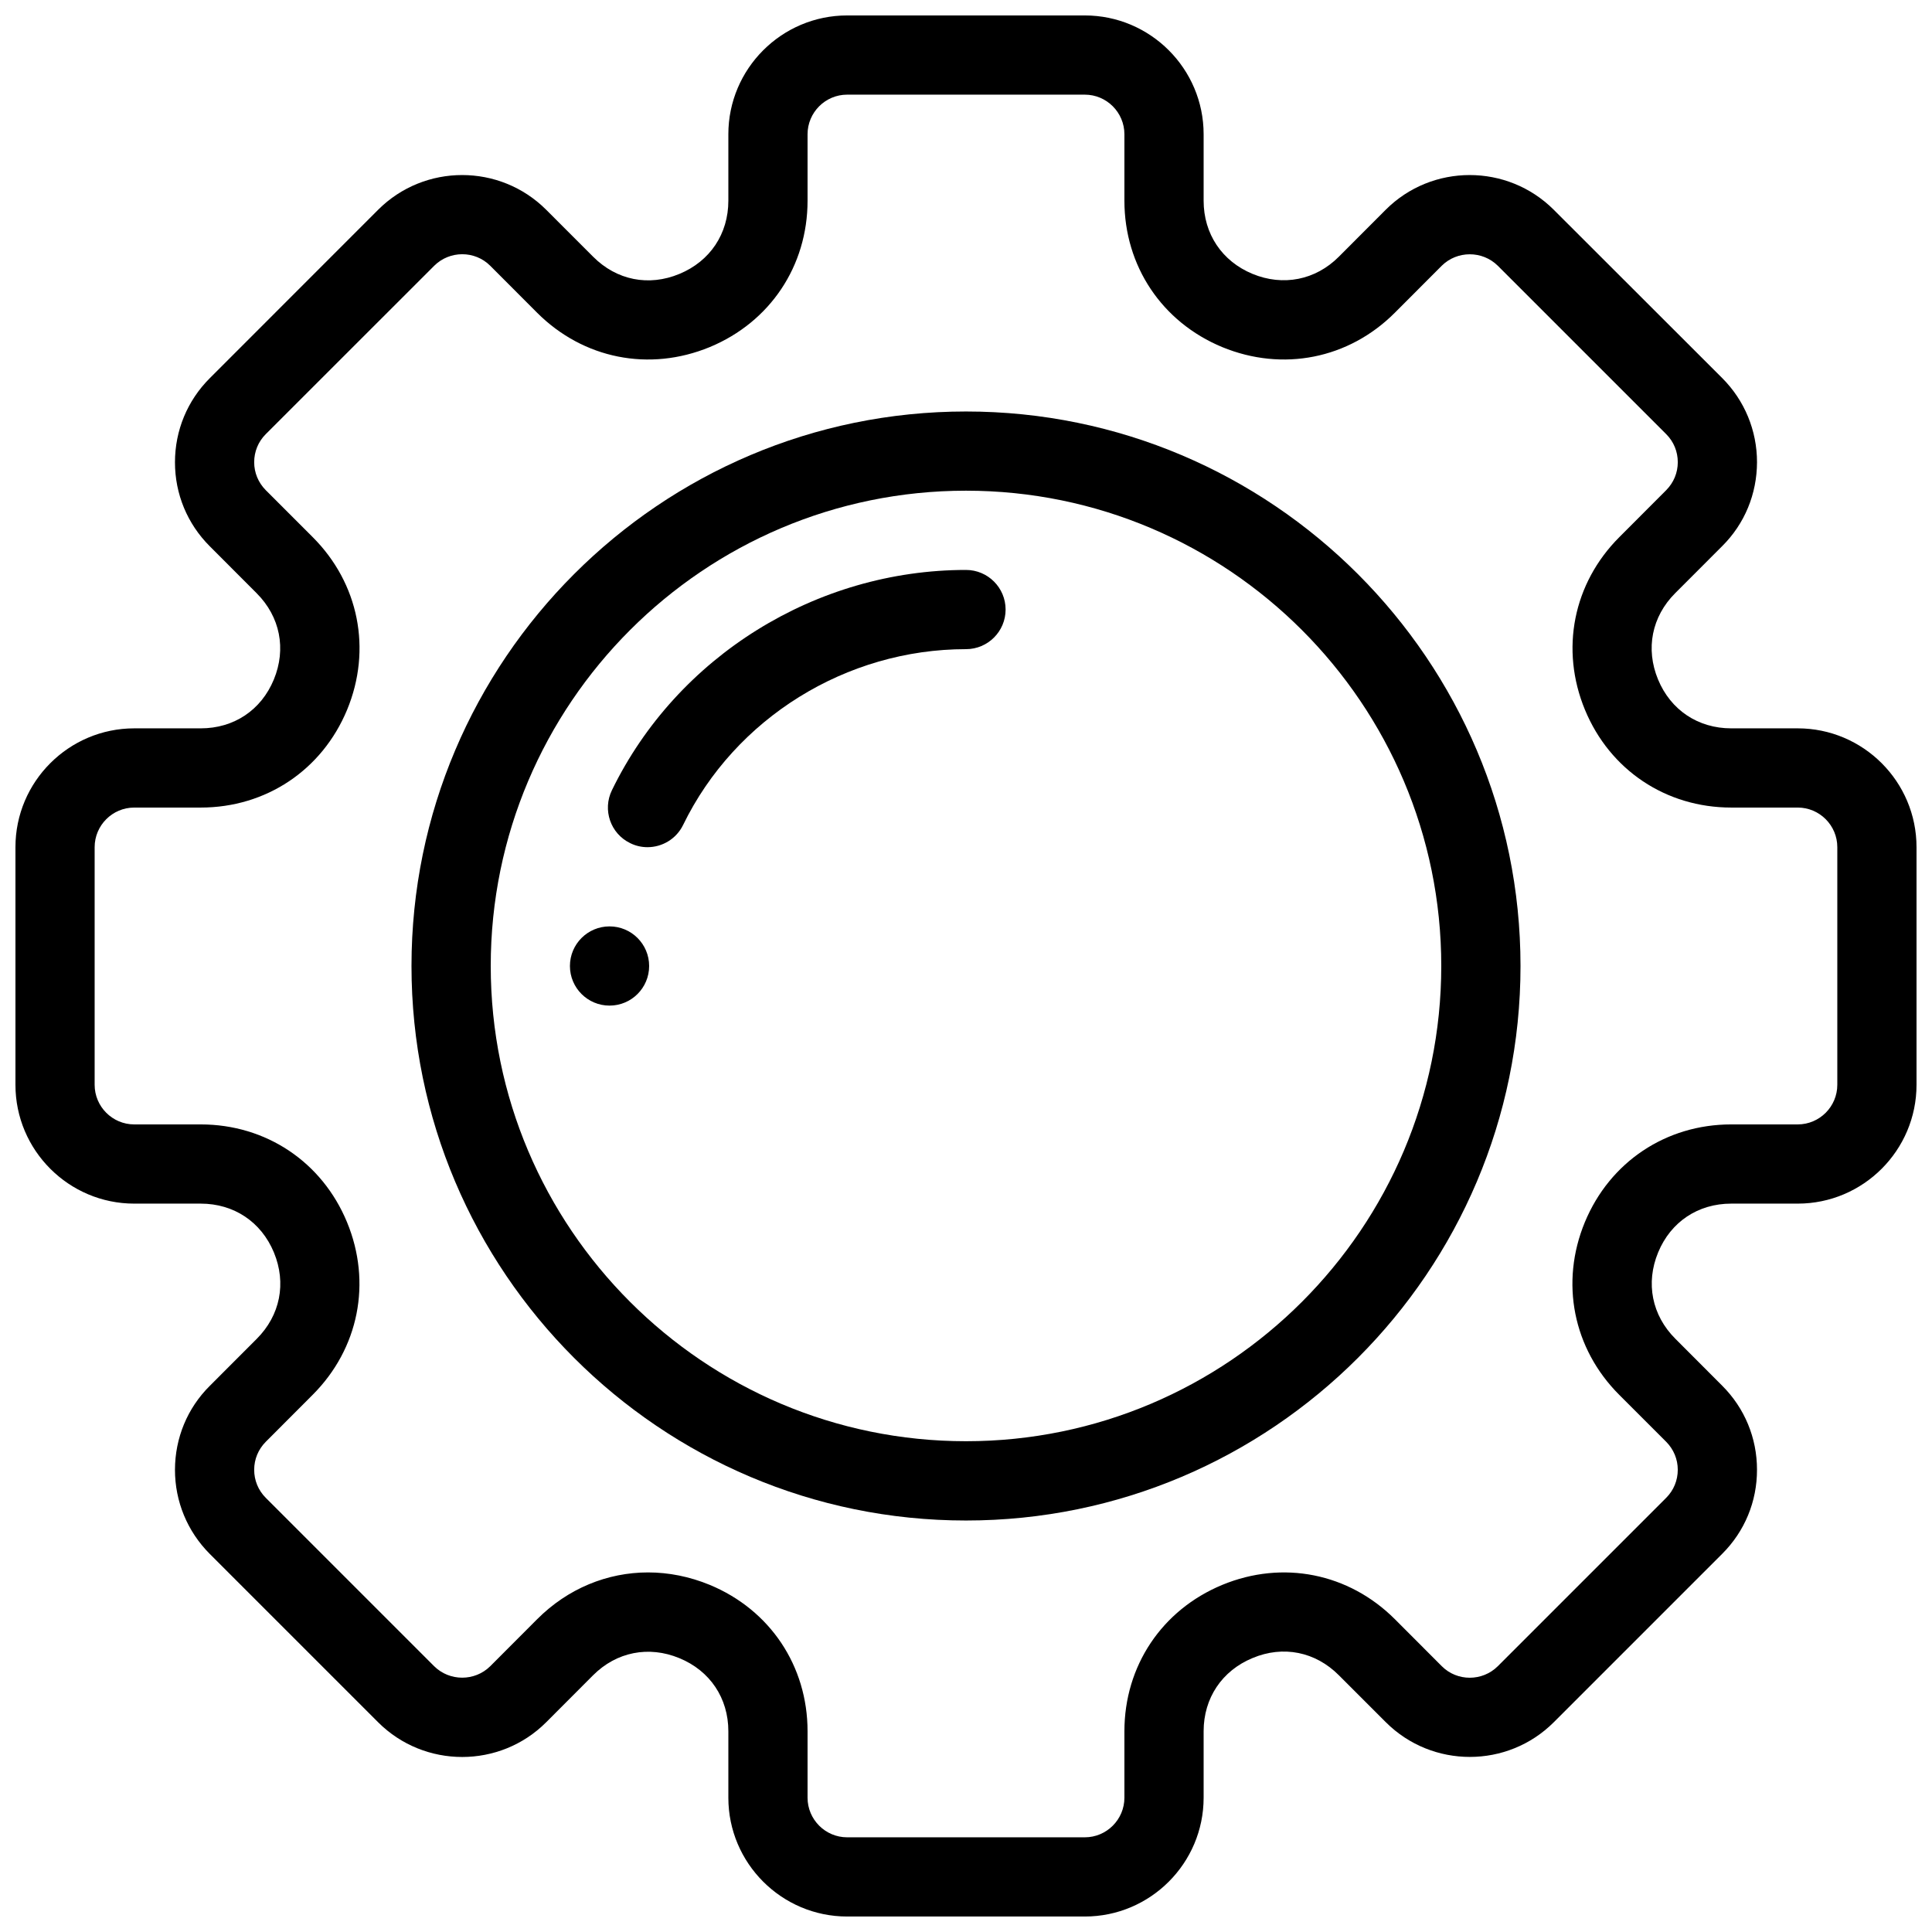 <?xml version="1.0" encoding="UTF-8"?>
<!-- Uploaded to: ICON Repo, www.svgrepo.com, Generator: ICON Repo Mixer Tools -->
<svg width="800px" height="800px" version="1.1" viewBox="144 144 512 512" xmlns="http://www.w3.org/2000/svg">
 <defs>
  <clipPath id="a">
   <path d="m148.09 148.09h503.81v503.81h-503.81z"/>
  </clipPath>
 </defs>
 <g clip-path="url(#a)">
  <path d="m620.41 337.02h-17.613c-8.773 0-16.039-4.828-19.398-12.953s-1.66-16.668 4.555-22.883l12.434-12.445c5.961-5.918 9.215-13.812 9.238-22.25 0-8.398-3.273-16.332-9.215-22.293l-44.656-44.613c-12.281-12.258-32.266-12.258-44.523 0l-12.426 12.449c-6.215 6.234-14.801 7.871-22.859 4.555-8.125-3.359-12.973-10.621-12.973-19.395v-17.613c0-17.359-14.129-31.488-31.488-31.488h-62.977c-17.363 0-31.488 14.129-31.488 31.488v17.613c0 8.773-4.848 16.039-12.973 19.398-8.125 3.379-16.648 1.68-22.859-4.555l-12.449-12.453c-12.281-12.258-32.242-12.258-44.523 0l-44.609 44.629c-5.961 5.941-9.238 13.879-9.238 22.297s3.273 16.312 9.215 22.25l12.426 12.449c6.215 6.215 7.914 14.758 4.555 22.883-3.356 8.121-10.598 12.93-19.371 12.93h-17.613c-17.359 0-31.488 14.125-31.488 31.488v62.977c0 17.359 14.129 31.488 31.488 31.488h17.613c8.773 0 16.039 4.828 19.398 12.953s1.66 16.668-4.555 22.883l-12.43 12.445c-5.961 5.918-9.215 13.812-9.238 22.25 0 8.398 3.273 16.332 9.215 22.293l44.629 44.629c12.281 12.258 32.266 12.258 44.523 0l12.426-12.449c6.215-6.234 14.777-7.894 22.859-4.555 8.148 3.34 13 10.602 13 19.379v17.609c0 17.359 14.129 31.488 31.488 31.488h62.977c17.359 0 31.488-14.129 31.488-31.488v-17.613c0-8.773 4.848-16.039 12.973-19.398 8.102-3.402 16.648-1.68 22.859 4.555l12.449 12.449c12.301 12.281 32.266 12.258 44.523 0l44.629-44.629c5.961-5.941 9.238-13.875 9.215-22.293 0-8.418-3.273-16.312-9.215-22.25l-12.426-12.449c-6.215-6.215-7.914-14.758-4.555-22.883 3.356-8.121 10.598-12.926 19.375-12.926h17.609c17.359 0 31.488-14.129 31.488-31.488v-62.977c0-17.363-14.125-31.488-31.488-31.488zm10.496 94.465c0 5.773-4.703 10.496-10.496 10.496h-17.613c-17.297 0-32.16 9.93-38.793 25.902-6.613 15.996-3.129 33.523 9.109 45.762l12.449 12.449c1.973 1.996 3.066 4.617 3.066 7.41 0 2.812-1.09 5.457-3.066 7.43l-44.629 44.629c-4.074 4.051-10.746 4.094-14.84 0l-12.426-12.449c-12.219-12.219-29.727-15.723-45.742-9.109-16.02 6.637-25.945 21.496-25.945 38.797v17.609c0 5.773-4.703 10.496-10.496 10.496h-62.977c-5.793 0-10.496-4.723-10.496-10.496v-17.613c0-17.297-9.93-32.16-25.926-38.793-5.352-2.203-10.895-3.297-16.332-3.297-10.812 0-21.285 4.262-29.41 12.406l-12.426 12.449c-4.094 4.051-10.77 4.051-14.863 0l-44.629-44.629c-1.996-1.996-3.066-4.641-3.066-7.43 0-2.793 1.09-5.414 3.066-7.41l12.426-12.449c12.238-12.238 15.723-29.766 9.109-45.762-6.609-15.977-21.473-25.902-38.77-25.902h-17.613c-5.793 0-10.496-4.727-10.496-10.496v-62.977c0-5.773 4.703-10.496 10.496-10.496h17.613c17.297 0 32.16-9.93 38.793-25.902 6.613-15.996 3.129-33.523-9.109-45.762l-12.449-12.453c-1.973-1.996-3.066-4.617-3.066-7.41 0-2.812 1.09-5.457 3.066-7.43l44.648-44.629c4.074-4.051 10.746-4.094 14.84 0l12.426 12.449c12.238 12.238 29.746 15.703 45.742 9.109 16-6.633 25.93-21.496 25.93-38.793v-17.613c0-5.773 4.699-10.496 10.496-10.496h62.977c5.793 0 10.496 4.723 10.496 10.496v17.613c0 17.297 9.93 32.16 25.926 38.793 16.016 6.59 33.523 3.129 45.742-9.109l12.426-12.449c4.094-4.051 10.77-4.051 14.863 0l44.629 44.629c1.996 1.996 3.066 4.641 3.066 7.43 0 2.793-1.09 5.414-3.066 7.41l-12.426 12.449c-12.238 12.238-15.723 29.766-9.109 45.762 6.609 15.977 21.469 25.906 38.77 25.906h17.609c5.793 0 10.496 4.723 10.496 10.496z"/>
 </g>
 <path d="m400 253.05c-81.031 0-146.95 65.938-146.95 146.95s65.914 146.95 146.95 146.95 146.95-65.938 146.95-146.95c-0.004-81.012-65.918-146.95-146.95-146.95zm0 272.89c-69.461 0-125.95-56.488-125.95-125.95 0-69.461 56.488-125.95 125.95-125.95 69.461 0 125.95 56.488 125.95 125.95-0.004 69.465-56.492 125.95-125.95 125.95z"/>
 <path d="m400 295.04c-39.738 0-76.578 22.922-93.836 58.379-2.539 5.207-0.379 11.504 4.848 14.023 1.469 0.734 3.043 1.07 4.578 1.07 3.906 0 7.641-2.184 9.445-5.898 13.773-28.301 43.203-46.582 74.965-46.582 5.793 0 10.496-4.703 10.496-10.496 0-5.793-4.703-10.496-10.496-10.496z"/>
 <path d="m316.03 400c0 5.797-4.699 10.496-10.496 10.496s-10.496-4.699-10.496-10.496 4.699-10.496 10.496-10.496 10.496 4.699 10.496 10.496"/>
</svg>